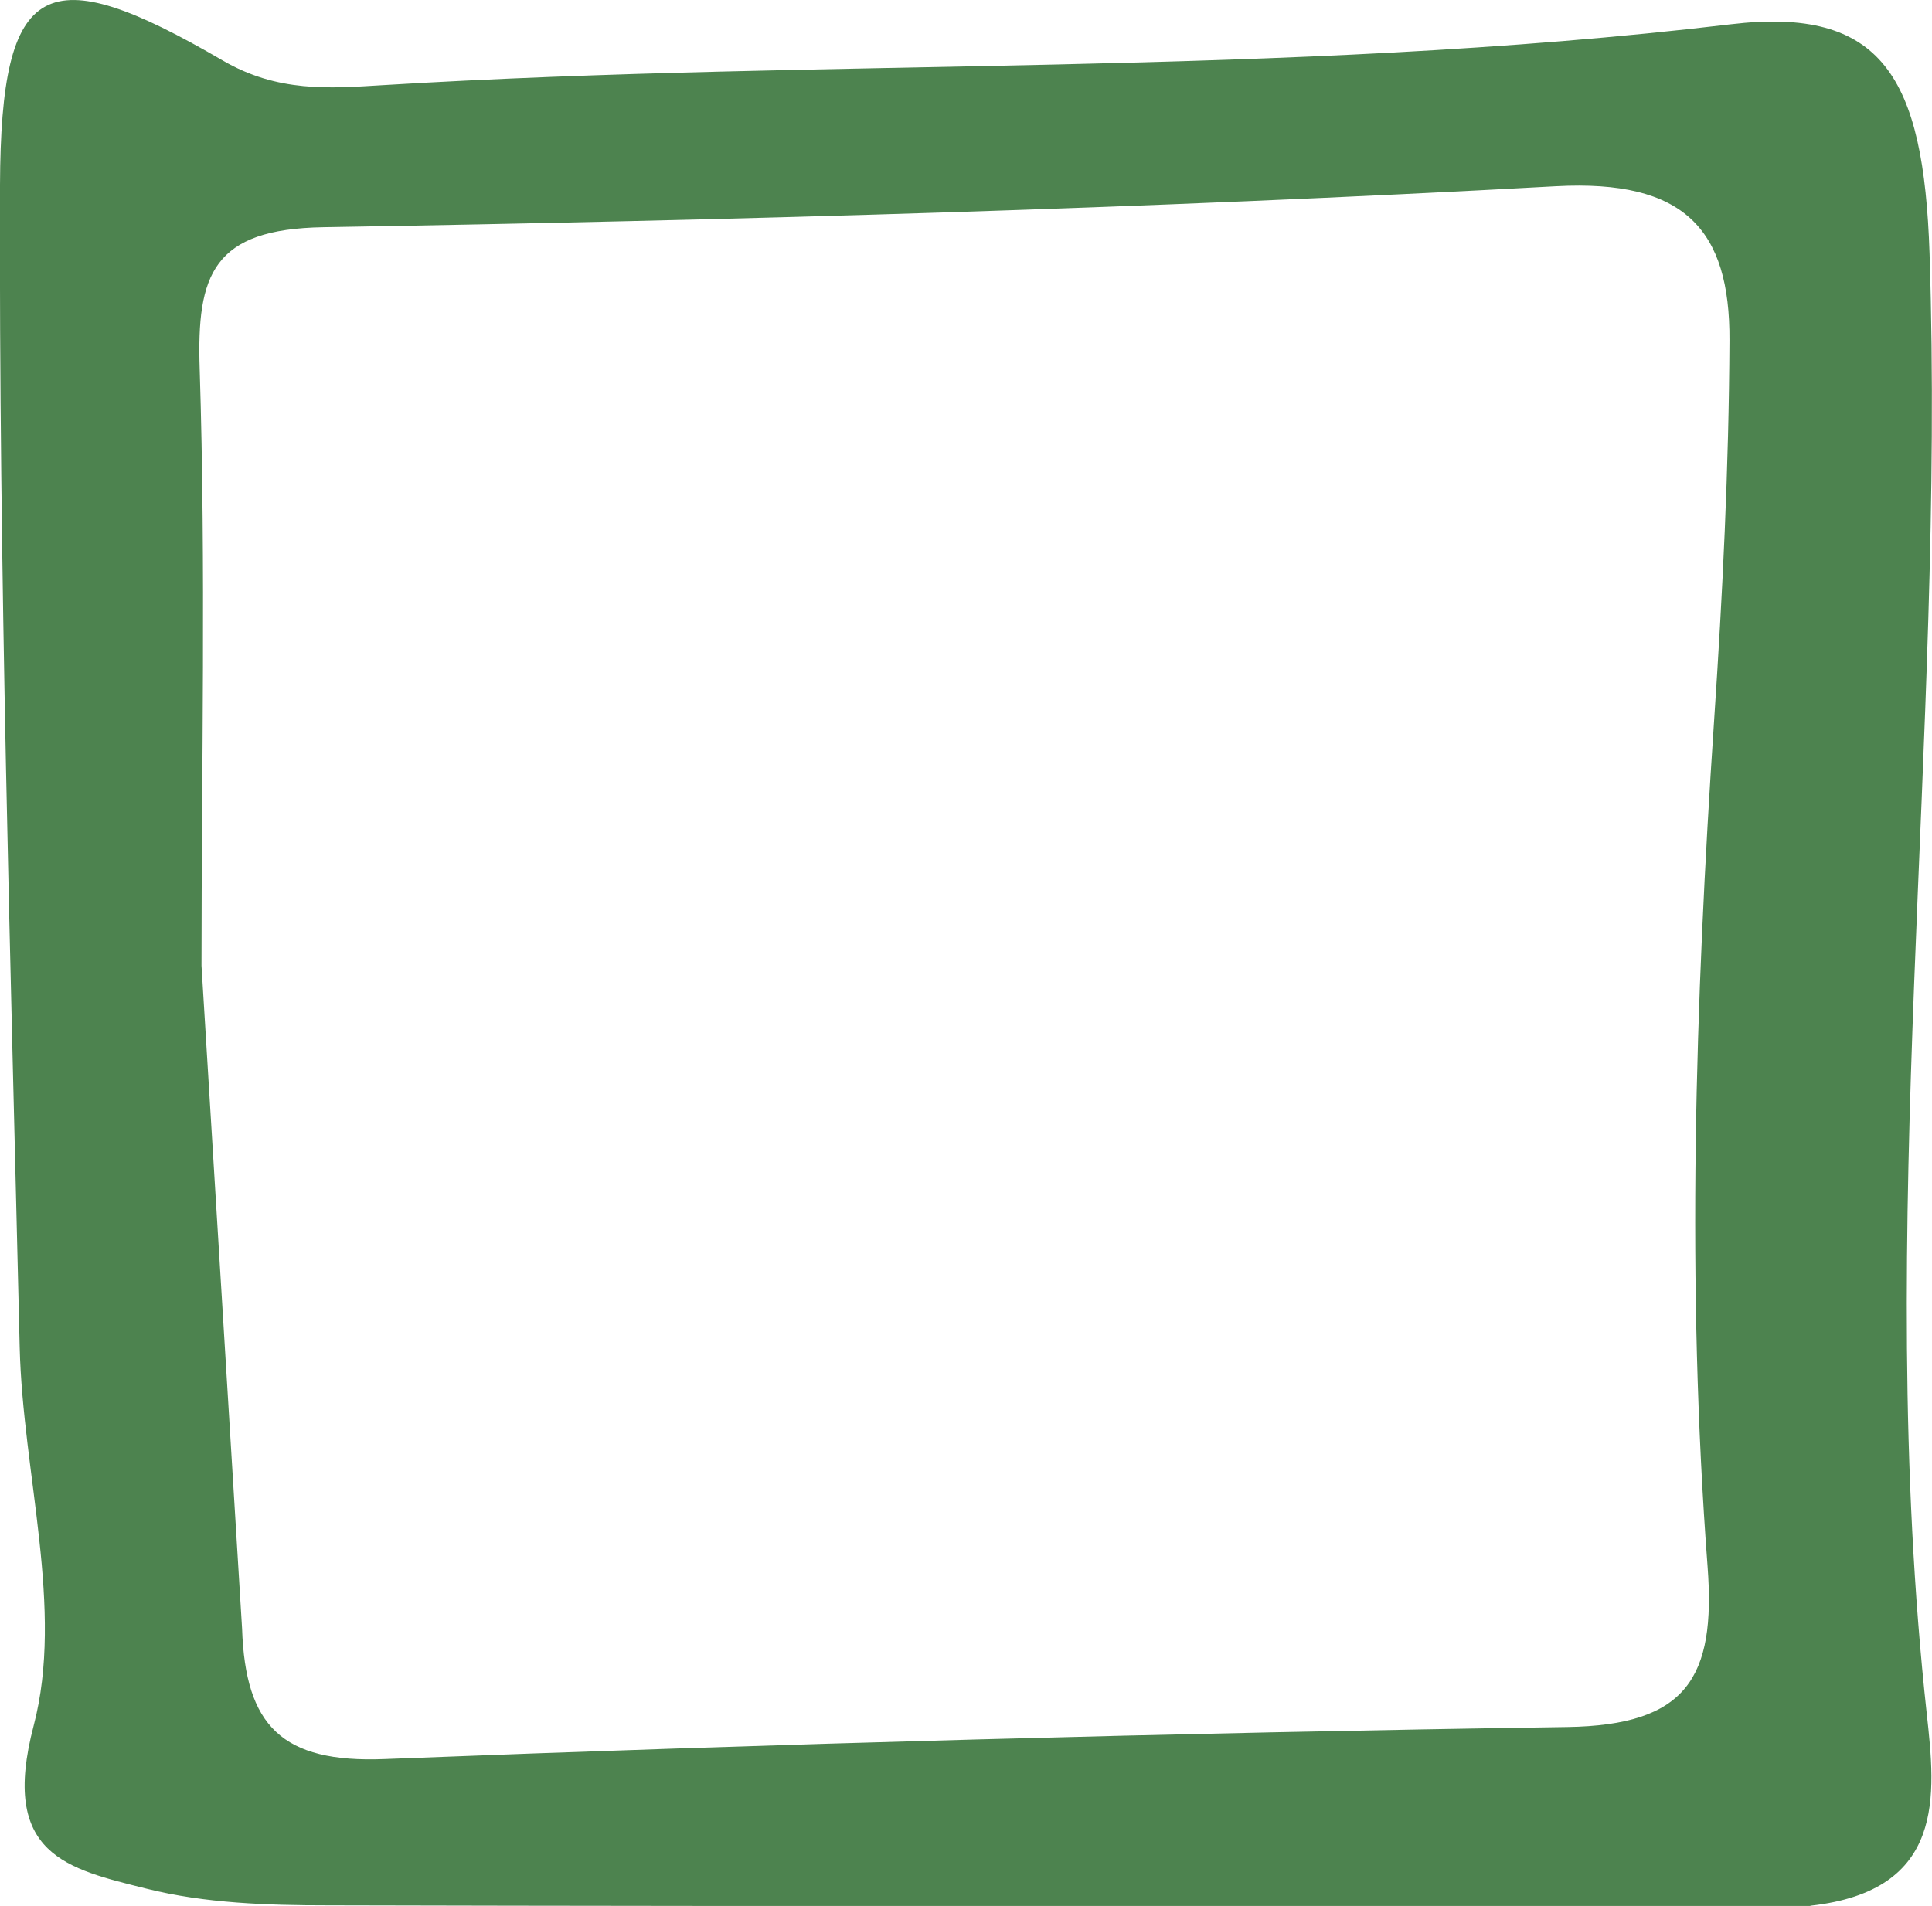 <?xml version="1.0" encoding="UTF-8"?>
<svg xmlns="http://www.w3.org/2000/svg" id="Capa_2" data-name="Capa 2" viewBox="0 0 95.21 93.95">
  <defs>
    <style>
      .cls-1 {
        fill: #4d834f;
        stroke-width: 0px;
      }
    </style>
  </defs>
  <g id="Capa_1-2" data-name="Capa 1">
    <path class="cls-1" d="m89.22,93.95c-24.35,0-48.69.03-73.04-.03-2.99,0-6.08-.1-8.95-.82-3.91-.98-7.25-1.65-5.57-8.04,1.51-5.76-.54-12.4-.69-18.66C.52,47.31-.06,28.21,0,9.12.04-1.06,2.24-2.11,10.97,2.98c2.71,1.58,5.25,1.38,7.86,1.22,22.13-1.35,44.37-.37,66.45-3,7.48-.89,9.52,2.59,9.81,11.3.78,24-2.76,47.97-.14,71.96.44,4.01.96,8.74-5.74,9.48Zm-77.29-13.67c.16,4.79,1.96,6.63,7.02,6.43,19.42-.76,38.86-1.29,58.29-1.58,5.86-.09,7.33-2.41,6.91-7.92-1.05-13.87-.61-27.77.32-41.66.42-6.24.73-12.5.76-18.76.03-5.49-2.22-7.95-8.55-7.61-20.23,1.11-40.49,1.68-60.74,2.02-5.45.09-6.25,2.33-6.1,6.97.31,9.8.09,19.62.09,29.43"></path>
  </g>
</svg>
